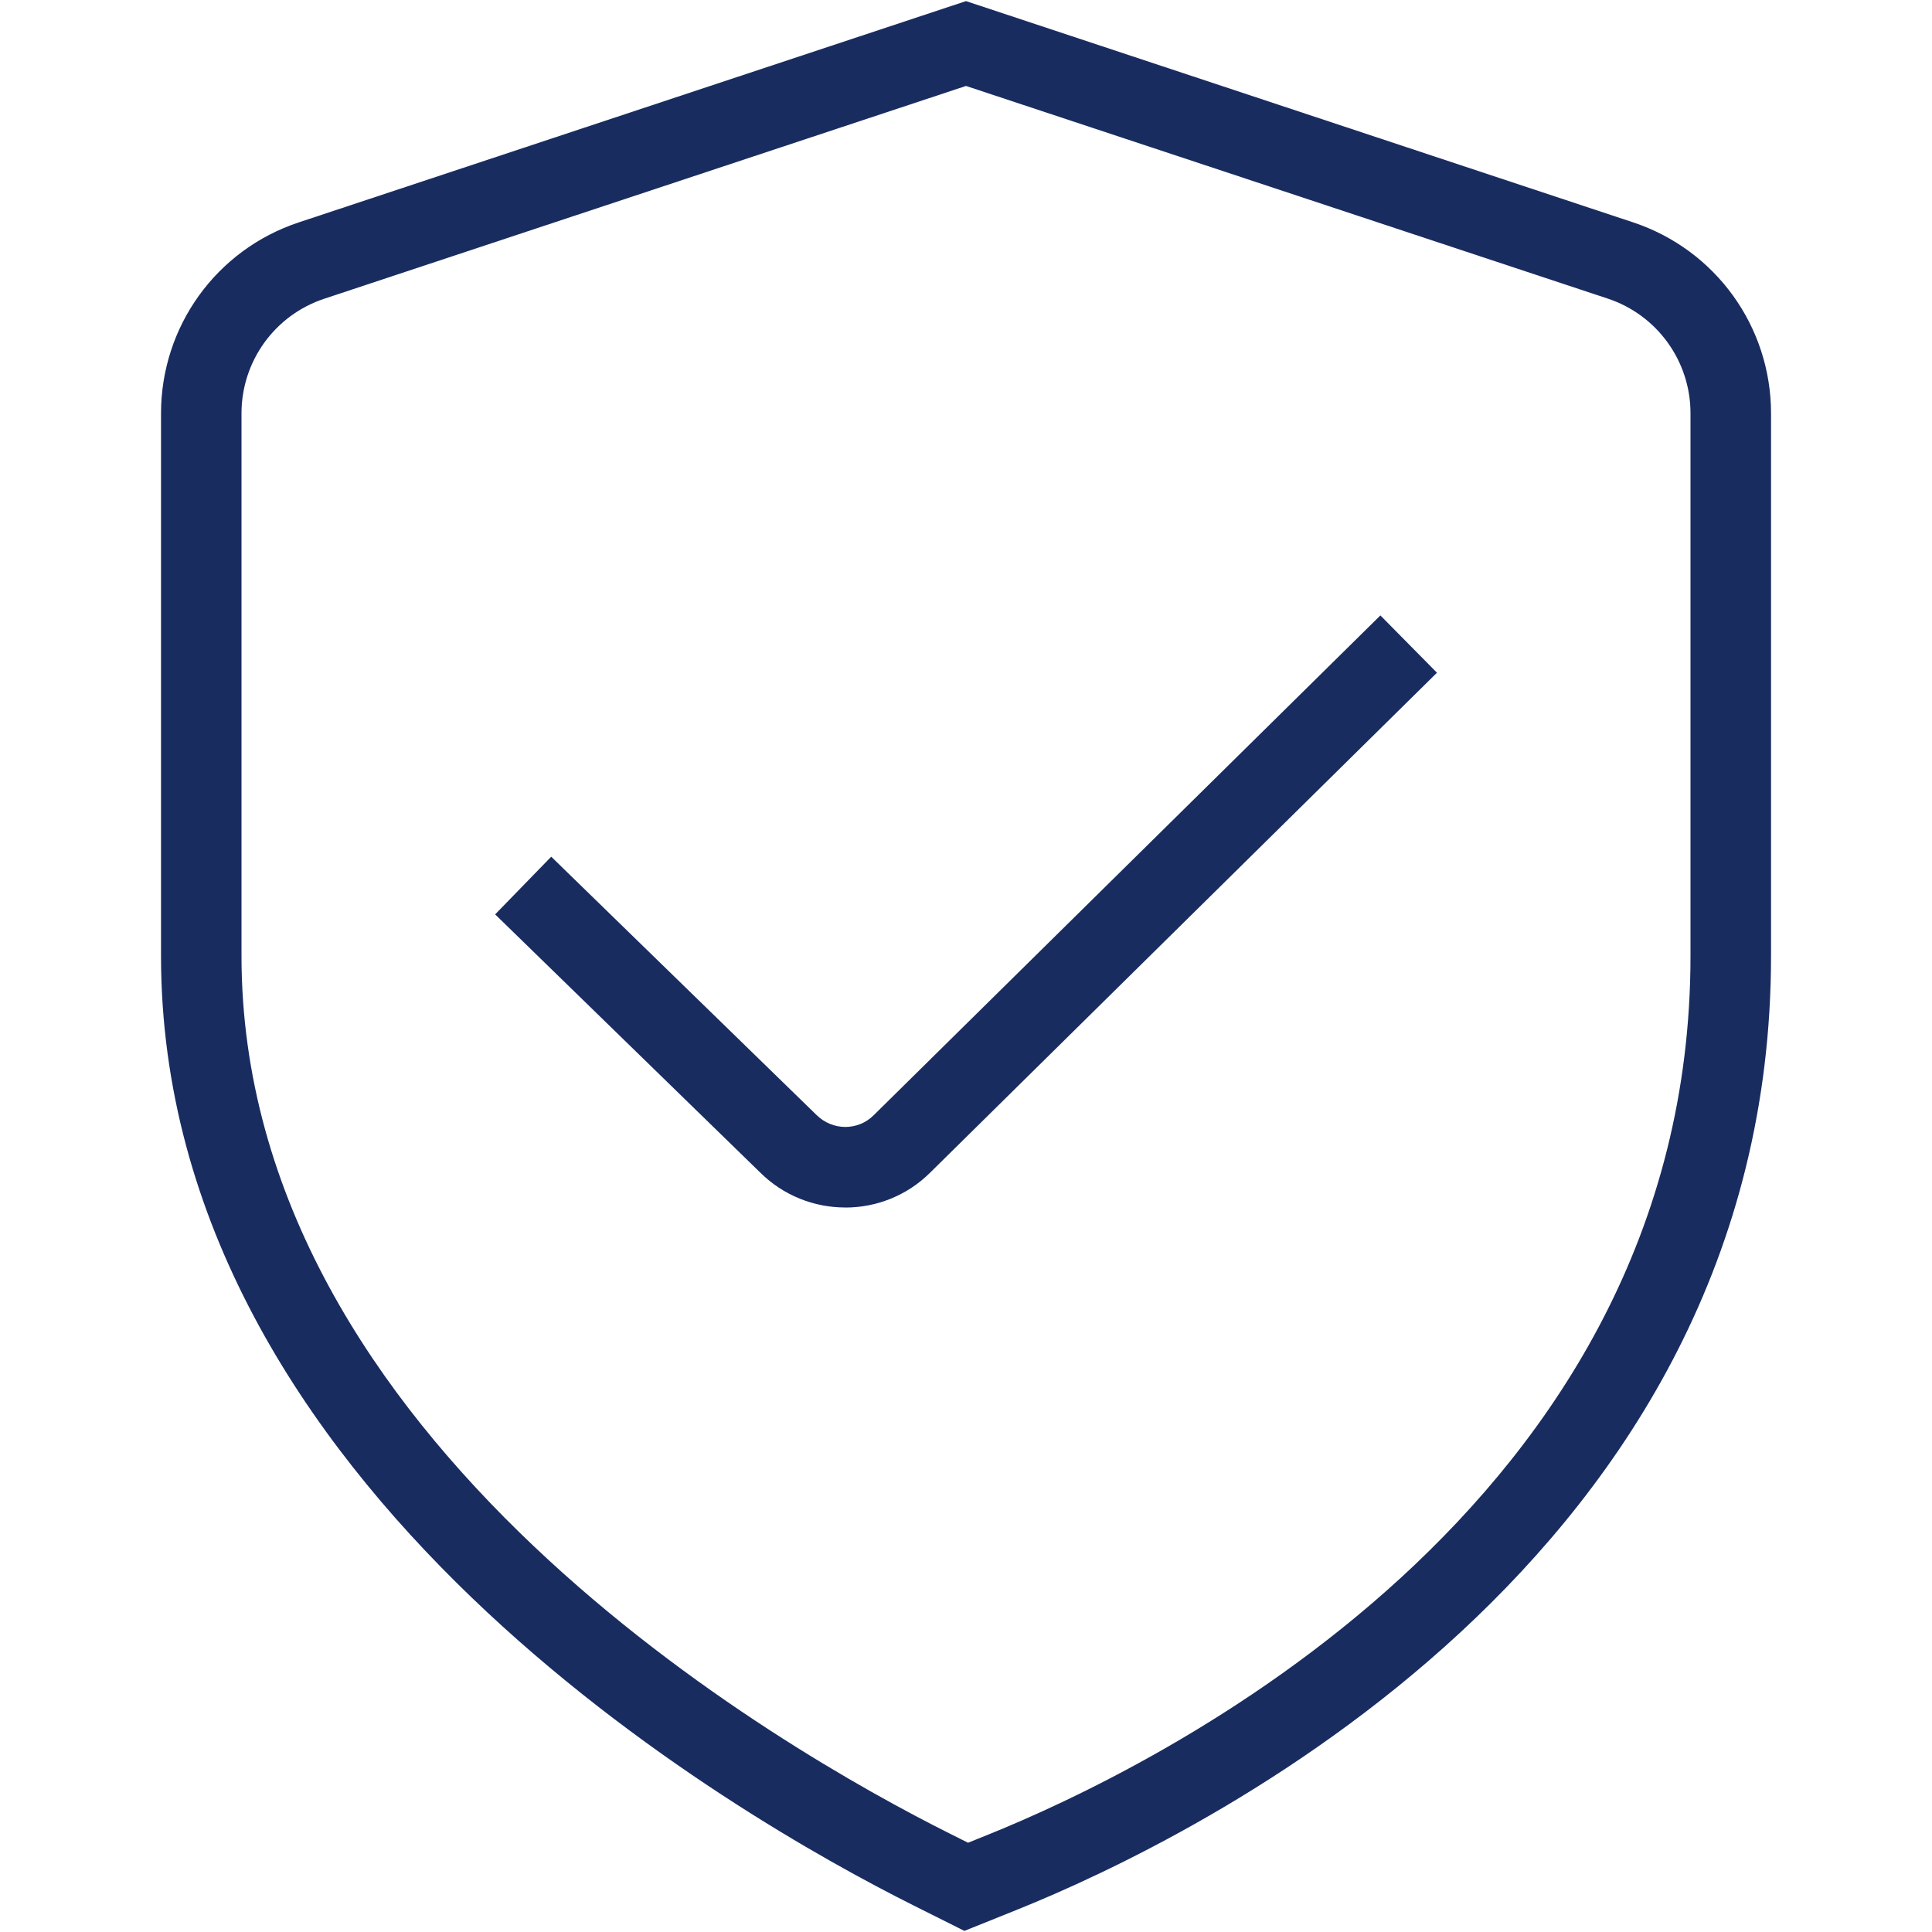 <svg xmlns="http://www.w3.org/2000/svg" width="35" height="35" viewBox="0 0 35 35" fill="none"><path d="M17.471 34.98L16.558 34.523C13.359 32.923 2.917 26.956 2.917 17.315V7.489C2.917 5.914 3.92 4.522 5.415 4.028L17.5 0.02L29.585 4.028C31.079 4.524 32.084 5.915 32.084 7.489V17.315C32.084 28.251 21.625 33.31 18.419 34.599L17.471 34.98ZM17.5 1.557L5.874 5.412C4.978 5.709 4.375 6.544 4.375 7.489V17.315C4.375 26.12 14.199 31.714 17.21 33.219L17.537 33.383L17.875 33.247C20.866 32.044 30.625 27.338 30.625 17.316V7.487C30.625 6.544 30.023 5.708 29.128 5.41L17.5 1.557Z" fill="#192C60"></path><path d="M15.313 21.875C14.754 21.875 14.192 21.662 13.765 21.235L8.97 16.565L9.986 15.52L14.789 20.196C15.082 20.488 15.544 20.487 15.827 20.204L25.007 11.149L26.032 12.187L16.855 21.239C16.431 21.663 15.872 21.876 15.313 21.876V21.875Z" fill="#192C60"></path></svg>